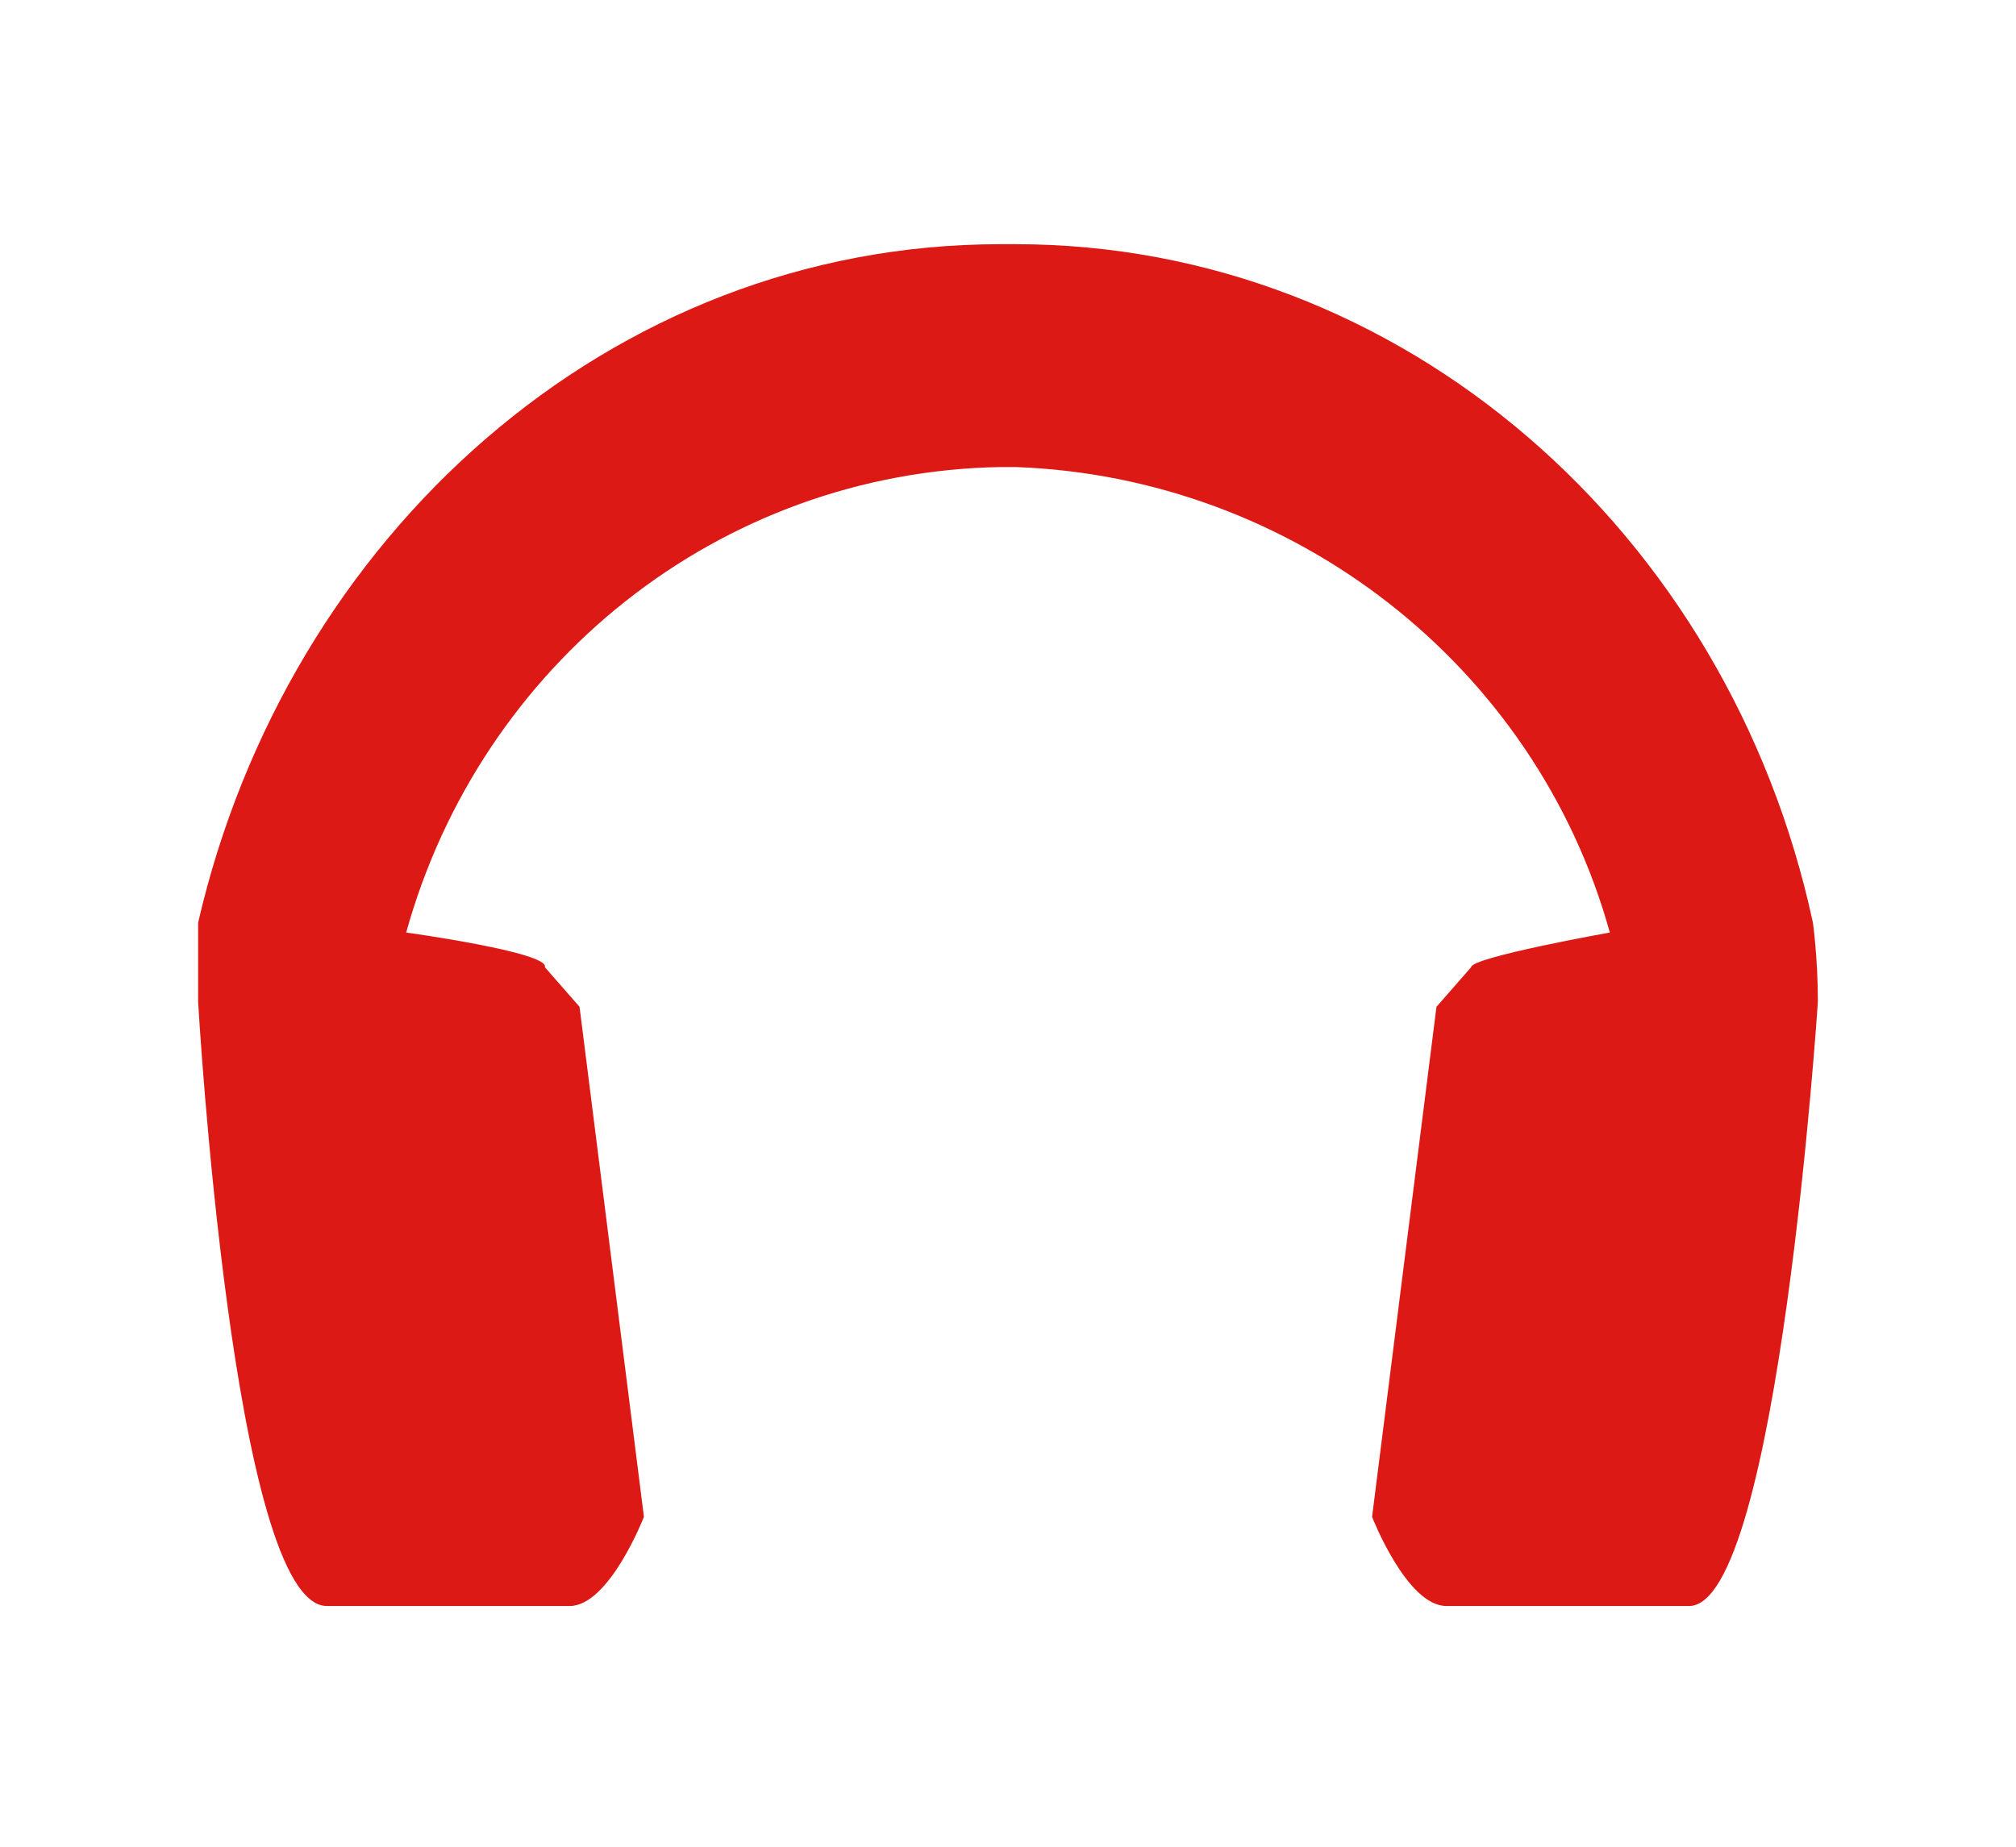<?xml version="1.0" encoding="utf-8"?>
<!-- Generator: Adobe Illustrator 22.1.0, SVG Export Plug-In . SVG Version: 6.00 Build 0)  -->
<svg version="1.1" id="Ebene_1" xmlns="http://www.w3.org/2000/svg" xmlns:xlink="http://www.w3.org/1999/xlink" x="0px" y="0px"
	 viewBox="0 0 40.7 37.3" style="enable-background:new 0 0 40.7 37.3;" xml:space="preserve">
<style type="text/css">
	.st0{fill:#DC1915;}
</style>
<g id="Gruppe_58" transform="translate(4593 5272.031)">
	<path id="Pfad_72" class="st0" d="M-4556.4-5253.4c-1.7-7.9-8.3-13.7-16.1-13.7h-0.3c-7.9,0-14.4,5.9-16.2,13.7c0,0,0,0.7,0,1.6
		c0,0,0.7,12.2,2.6,12.2h4.9c0.8,0,1.5-1.8,1.5-1.8l-1.3-10.3l-0.7-0.8c0.1-0.3-2.8-0.7-2.8-0.7c1.5-5.4,6.3-9.3,12-9.4h0.3
		c5.6,0.2,10.5,4,12,9.4c0,0-2.8,0.5-2.8,0.7l-0.7,0.8l-1.3,10.3c0,0,0.7,1.8,1.5,1.8h4.9c1.8,0,2.6-12.2,2.6-12.2
		C-4556.3-5252.7-4556.4-5253.4-4556.4-5253.4L-4556.4-5253.4z"/>
</g>
</svg>
